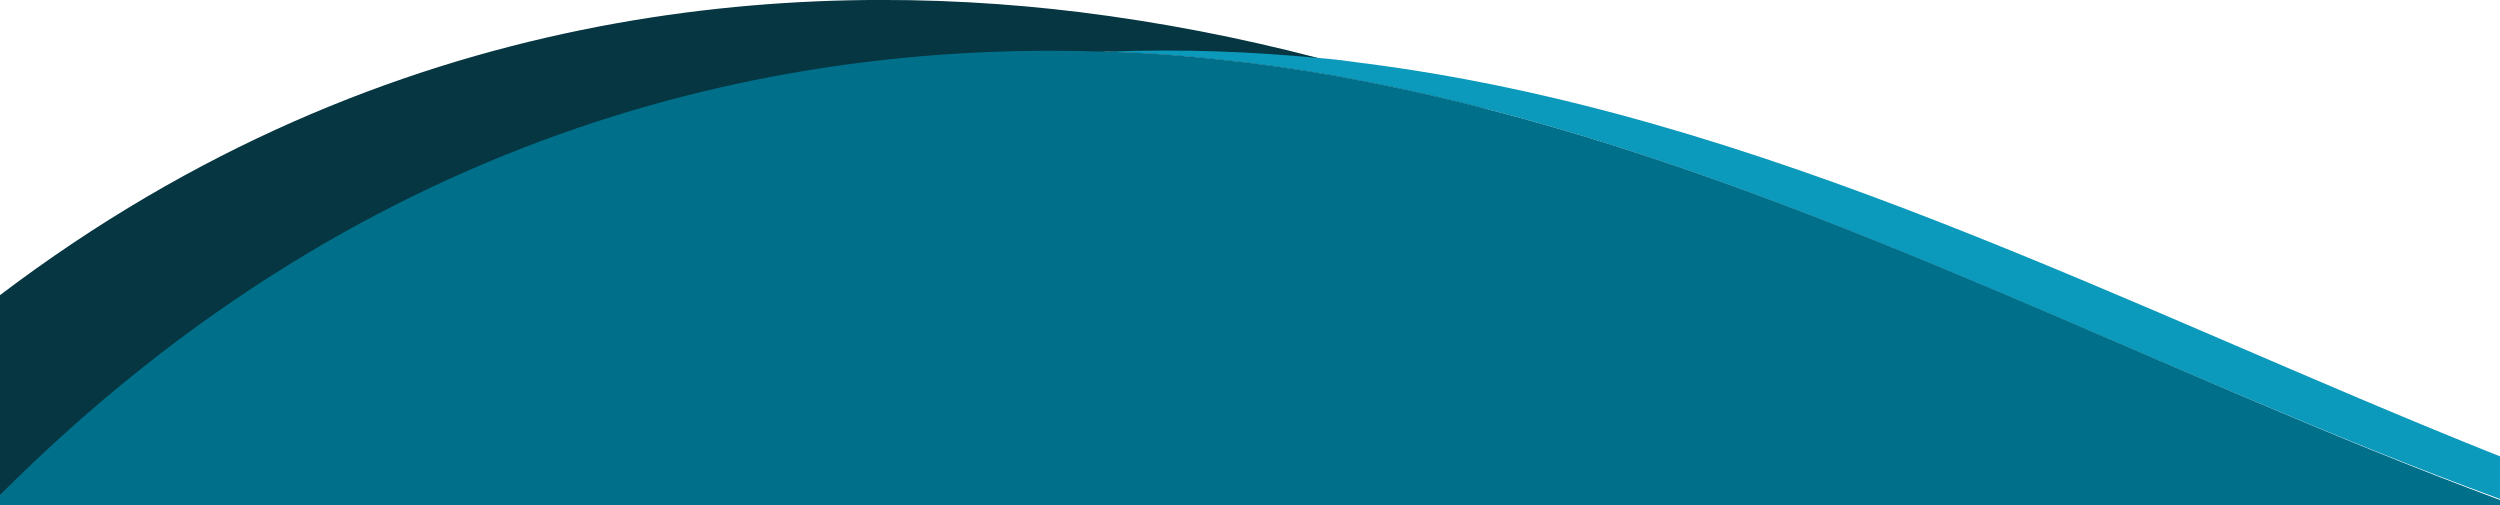 <?xml version="1.0" encoding="utf-8"?>
<!-- Generator: Adobe Illustrator 27.0.1, SVG Export Plug-In . SVG Version: 6.00 Build 0)  -->
<svg version="1.1" id="Capa_1" preserveAspectRatio="none" xmlns="http://www.w3.org/2000/svg" xmlns:xlink="http://www.w3.org/1999/xlink" x="0px" y="0px" viewBox="0 0 246.5 49.8" style="enable-background:new 0 0 246.5 49.8;" xml:space="preserve">
<style type="text/css">
	.st0{fill:#053641;}
	.st1{fill:#0B99BC;}
	.st2{fill:#006F8A;}
</style>
<g>
	<path class="st0" d="M146.8,10.8c-7.7-2-15.6-3.6-23.6-4.6c-4.4-0.5-9-1-14-1.1C79.6,6.1,43,16.1,10,49.8H0V29.1
		C38.4,0,78.9-2.2,106.5,1.2c8,1,15.7,2.5,23.4,4.5C135.6,7.2,141.2,8.9,146.8,10.8z"/>
	<path class="st1" d="M246.5,45v4.2c-33.4-12.2-65.3-29.5-99.7-38.4c-7.7-2-15.6-3.6-23.6-4.6c-4.4-0.5-9-1-14-1.1
		c7.3-0.3,14.3,0,20.6,0.6c1.5,0.1,2.9,0.3,4.4,0.5C173.9,11.2,209.6,30.3,246.5,45z"/>
	<path class="st2" d="M146.8,10.8c-7.7-2-15.6-3.6-23.6-4.6c-4.4-0.5-9-1-14-1.1C78.3,4,37.1,11.7,0,48.8v1.1h10h236.5v-0.6
		C213.1,36.9,181.2,19.7,146.8,10.8z"/>
</g>
</svg>
